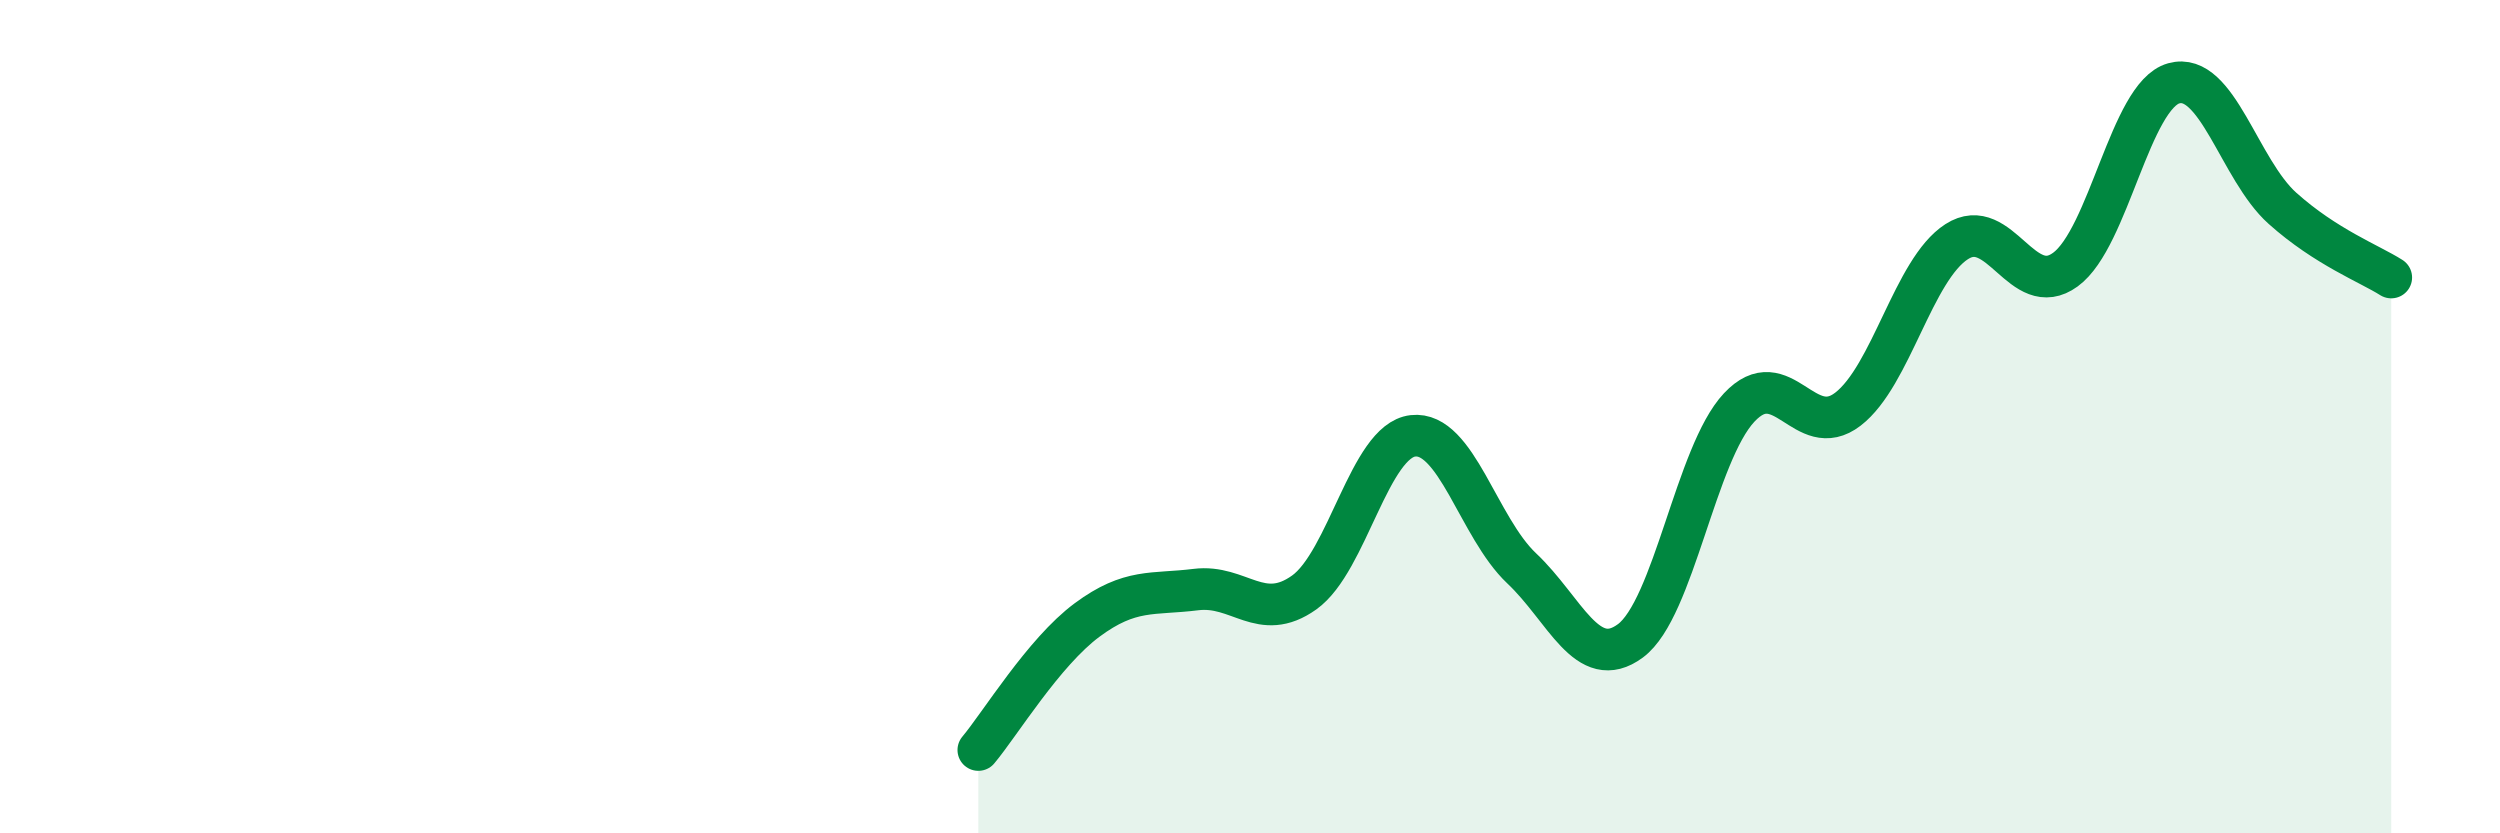
    <svg width="60" height="20" viewBox="0 0 60 20" xmlns="http://www.w3.org/2000/svg">
      <path
        d="M 23.48,18 C 24,17.38 25.05,15.65 26.09,14.88 C 27.13,14.11 27.66,14.28 28.7,14.15 C 29.74,14.02 30.26,14.96 31.3,14.22 C 32.34,13.48 32.87,10.58 33.91,10.46 C 34.95,10.34 35.48,12.66 36.52,13.64 C 37.56,14.62 38.09,16.15 39.13,15.38 C 40.17,14.61 40.7,10.89 41.74,9.78 C 42.78,8.67 43.31,10.62 44.35,9.82 C 45.39,9.02 45.92,6.47 46.96,5.8 C 48,5.13 48.53,7.23 49.57,6.47 C 50.61,5.71 51.13,2.29 52.17,2 C 53.21,1.71 53.74,4.07 54.78,5 C 55.82,5.93 56.87,6.33 57.39,6.66L57.39 20L23.48 20Z"
        fill="#008740"
        opacity="0.1"
        stroke-linecap="round"
        stroke-linejoin="round"
      />
      <path
        d="M 23.48,18 C 24,17.38 25.05,15.65 26.09,14.88 C 27.13,14.11 27.66,14.28 28.7,14.15 C 29.74,14.02 30.26,14.96 31.3,14.22 C 32.34,13.48 32.87,10.58 33.91,10.46 C 34.95,10.34 35.48,12.66 36.52,13.64 C 37.56,14.62 38.09,16.15 39.13,15.38 C 40.17,14.61 40.7,10.89 41.74,9.78 C 42.78,8.67 43.31,10.62 44.35,9.82 C 45.39,9.02 45.92,6.47 46.96,5.8 C 48,5.13 48.53,7.23 49.57,6.47 C 50.61,5.71 51.13,2.29 52.17,2 C 53.21,1.71 53.74,4.07 54.78,5 C 55.82,5.93 56.87,6.33 57.39,6.66"
        stroke="#008740"
        stroke-width="1"
        fill="none"
        stroke-linecap="round"
        stroke-linejoin="round"
      />
    </svg>
  